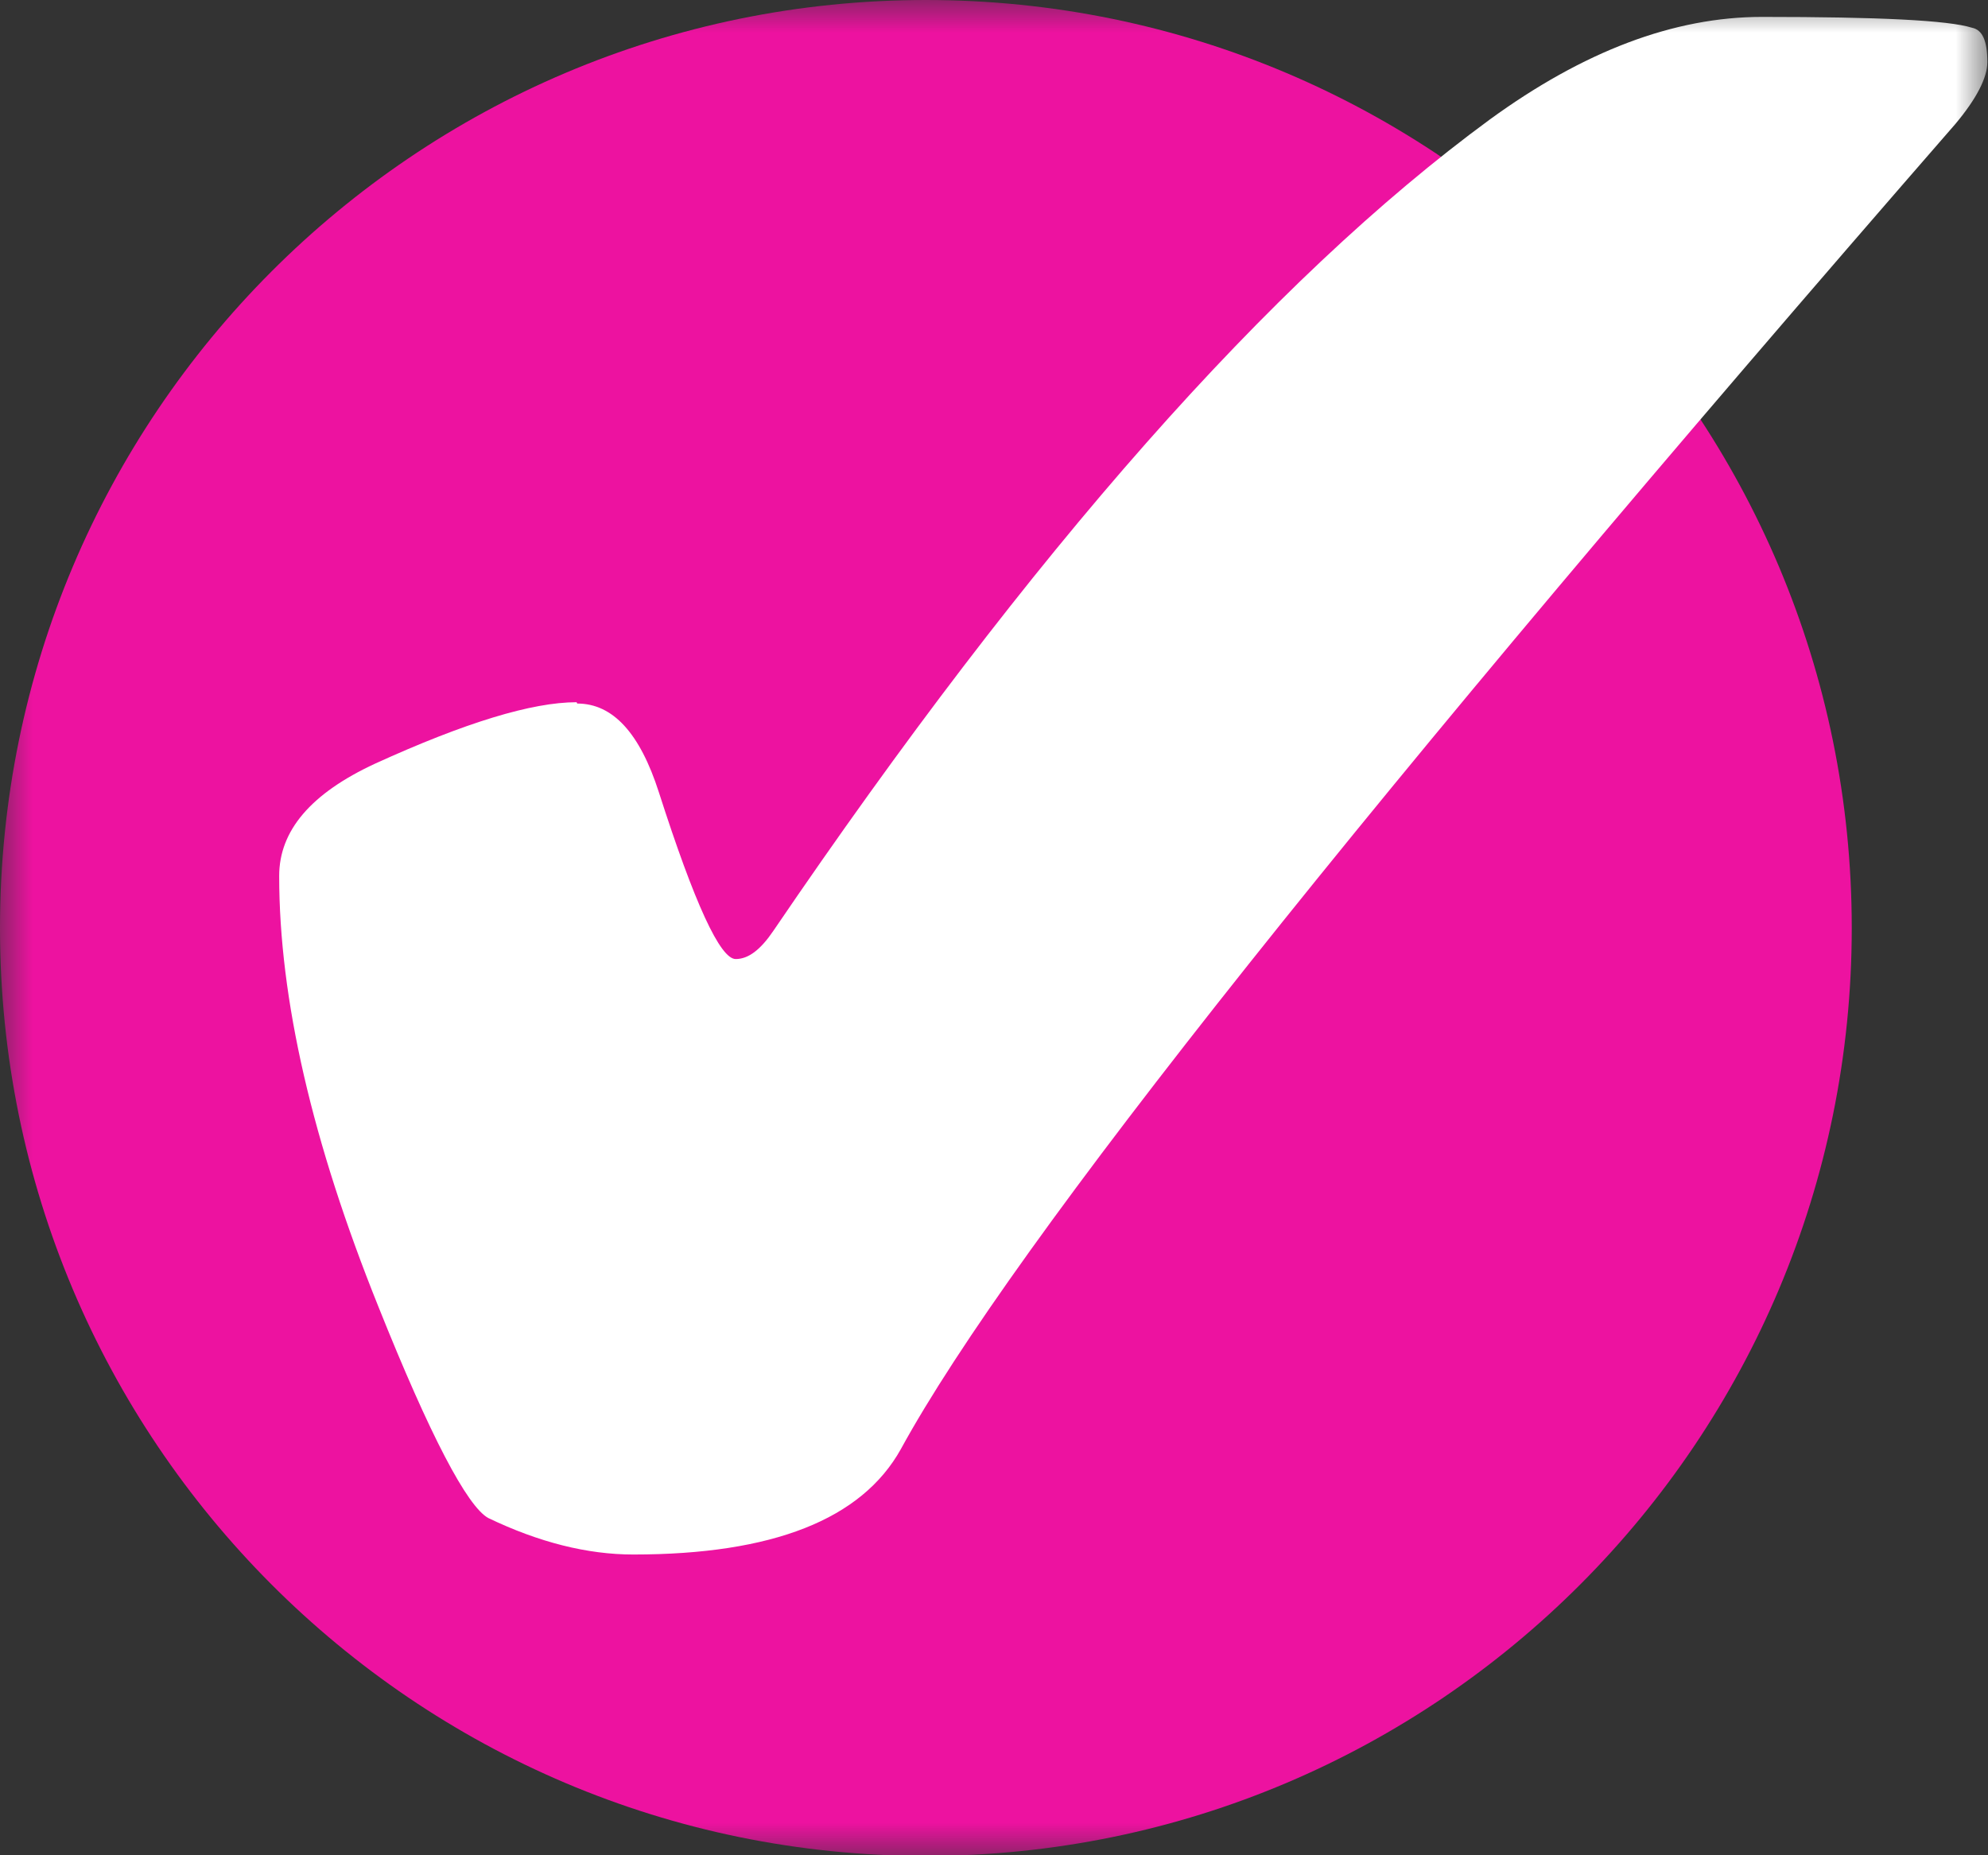 <svg width="30" height="28" viewBox="0 0 30 28" fill="none" xmlns="http://www.w3.org/2000/svg">
<rect x="0" y="0" width="30" height="28" fill="#333333" stroke="none"/>
<g clip-path="url(#clip0_2_1388)">
<mask id="mask0_2_1388" style="mask-type:luminance" maskUnits="userSpaceOnUse" x="0" y="0" width="30" height="28">
<path d="M30 0H0V28H30V0Z" fill="white"/>
</mask>
<g mask="url(#mask0_2_1388)">
<path d="M13.972 28.01C21.689 28.01 27.944 21.74 27.944 14.005C27.944 6.27 21.689 0 13.972 0C6.256 0 0 6.27 0 14.005C0 21.74 6.256 28.01 13.972 28.01Z" fill="#ED12A0"/>
<path d="M8.711 10.618C9.25 10.618 9.657 11.067 9.942 11.955C10.482 13.638 10.868 14.474 11.102 14.474C11.296 14.474 11.479 14.331 11.672 14.046C15.57 8.313 19.172 4.233 22.48 1.805C23.894 0.775 25.258 0.255 26.591 0.255C28.351 0.255 29.399 0.306 29.756 0.418C29.919 0.449 29.99 0.622 29.99 0.938C29.99 1.173 29.827 1.489 29.511 1.867C20.597 12.108 15.285 18.779 13.595 21.869C13.005 22.93 11.662 23.461 9.556 23.461C8.864 23.461 8.131 23.277 7.368 22.91C7.052 22.736 6.492 21.676 5.709 19.717C4.712 17.238 4.213 15.076 4.213 13.22C4.213 12.536 4.691 11.975 5.658 11.526C7.022 10.904 8.029 10.598 8.701 10.598L8.711 10.618Z" fill="white"/>
</g>
</g>
<defs>
<clipPath id="clip0_2_1388">
<rect width="30" height="28" fill="white"/>
</clipPath>
</defs>
</svg>
